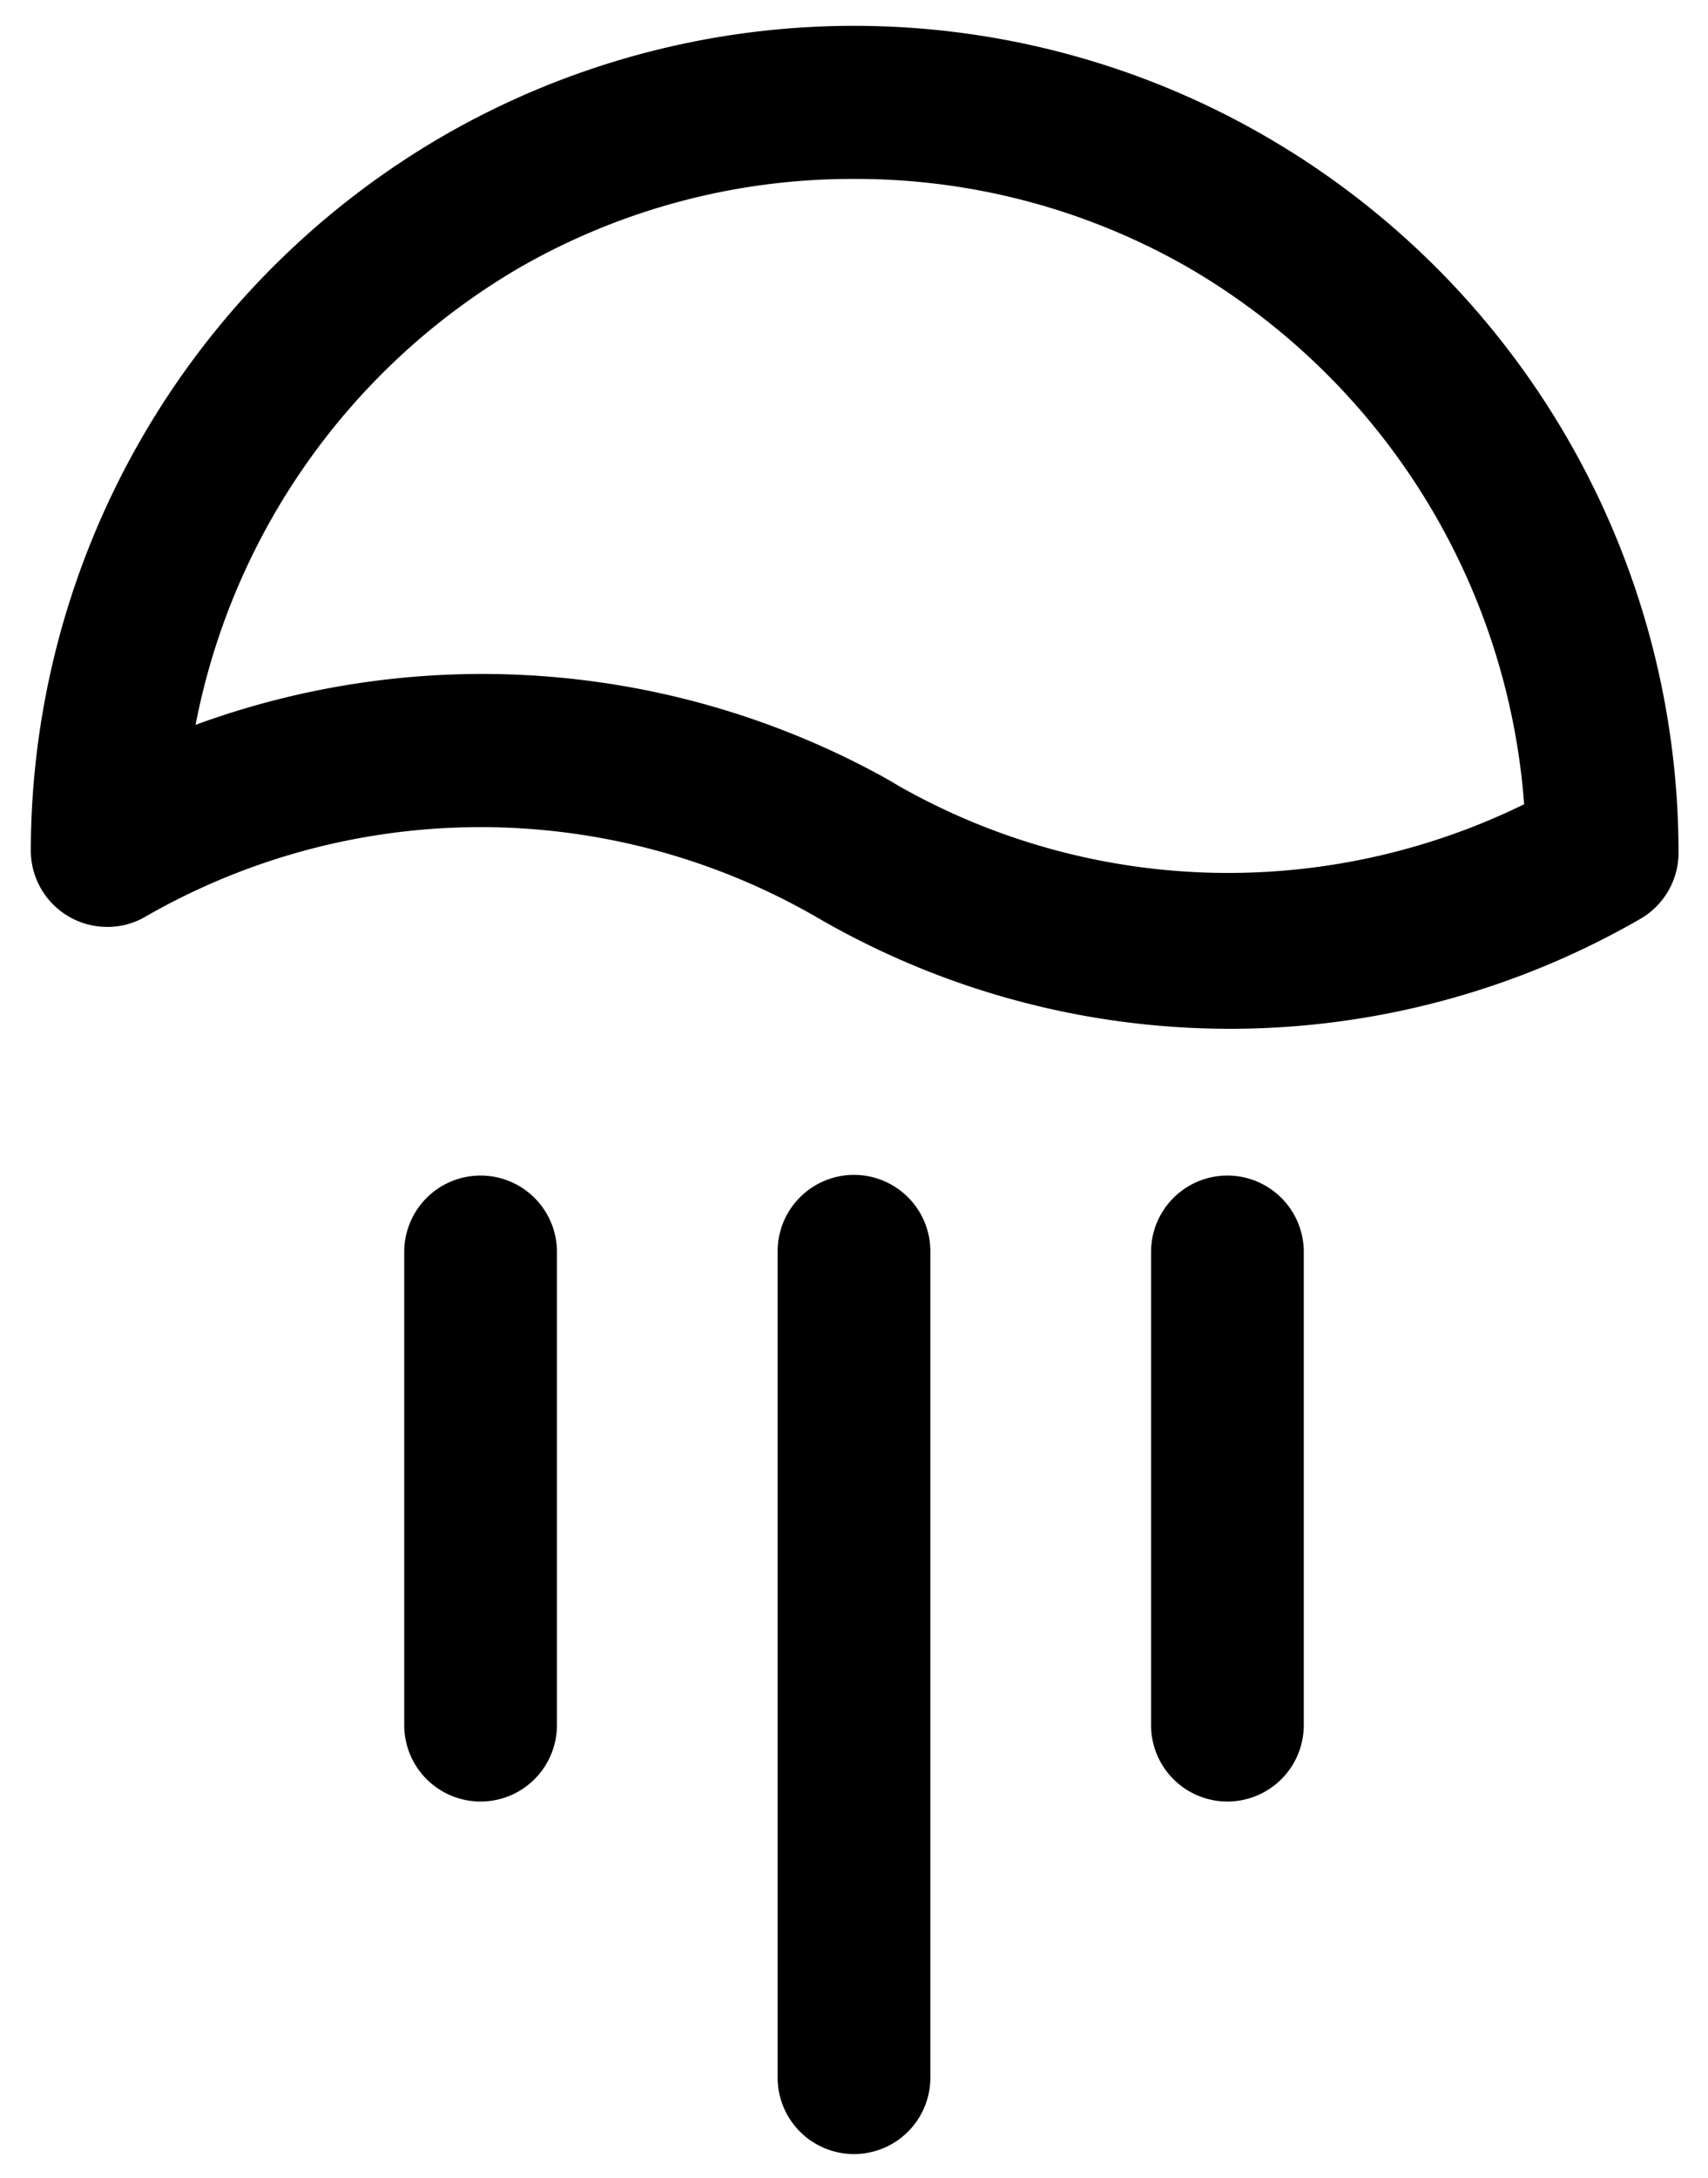 <svg id="a2666eda-48f3-48e9-867e-e5b25c5b41db" data-name="Livello 1" xmlns="http://www.w3.org/2000/svg" viewBox="0 0 51 65"><title>logonero</title><path d="M37.79,4.07h0a24.54,24.54,0,0,0-24.58,0A24.7,24.7,0,0,0,.92,25.38a2.28,2.28,0,0,0,2.29,2.28,2.22,2.22,0,0,0,1.14-.31,20.08,20.08,0,0,1,20,0l.12.07a24.53,24.53,0,0,0,24.51,0,2.28,2.28,0,0,0,1.14-2A24.7,24.7,0,0,0,37.79,4.07ZM25.5,5.34A19.94,19.94,0,0,1,35.51,8a20.27,20.27,0,0,1,10,16,20.1,20.1,0,0,1-8.82,2.05,19.93,19.93,0,0,1-9.86-2.6l-.2-.12h0l-.3-.17h0A24.88,24.88,0,0,0,5.84,21.63,20.24,20.24,0,0,1,15.49,8,19.94,19.94,0,0,1,25.5,5.34Z"/><path d="M25.5,35.06a2.28,2.28,0,0,0-2.28,2.28V62a2.28,2.28,0,0,0,4.56,0V37.34A2.28,2.28,0,0,0,25.5,35.06Z"/><path d="M14.35,35.08a2.28,2.28,0,0,0-2.28,2.28V51.48a2.28,2.28,0,0,0,4.56,0V37.36A2.28,2.28,0,0,0,14.35,35.08Z"/><path d="M36.65,35.08a2.28,2.28,0,0,0-2.28,2.28V51.48a2.28,2.28,0,0,0,4.56,0V37.36A2.28,2.28,0,0,0,36.65,35.08Z"/></svg>